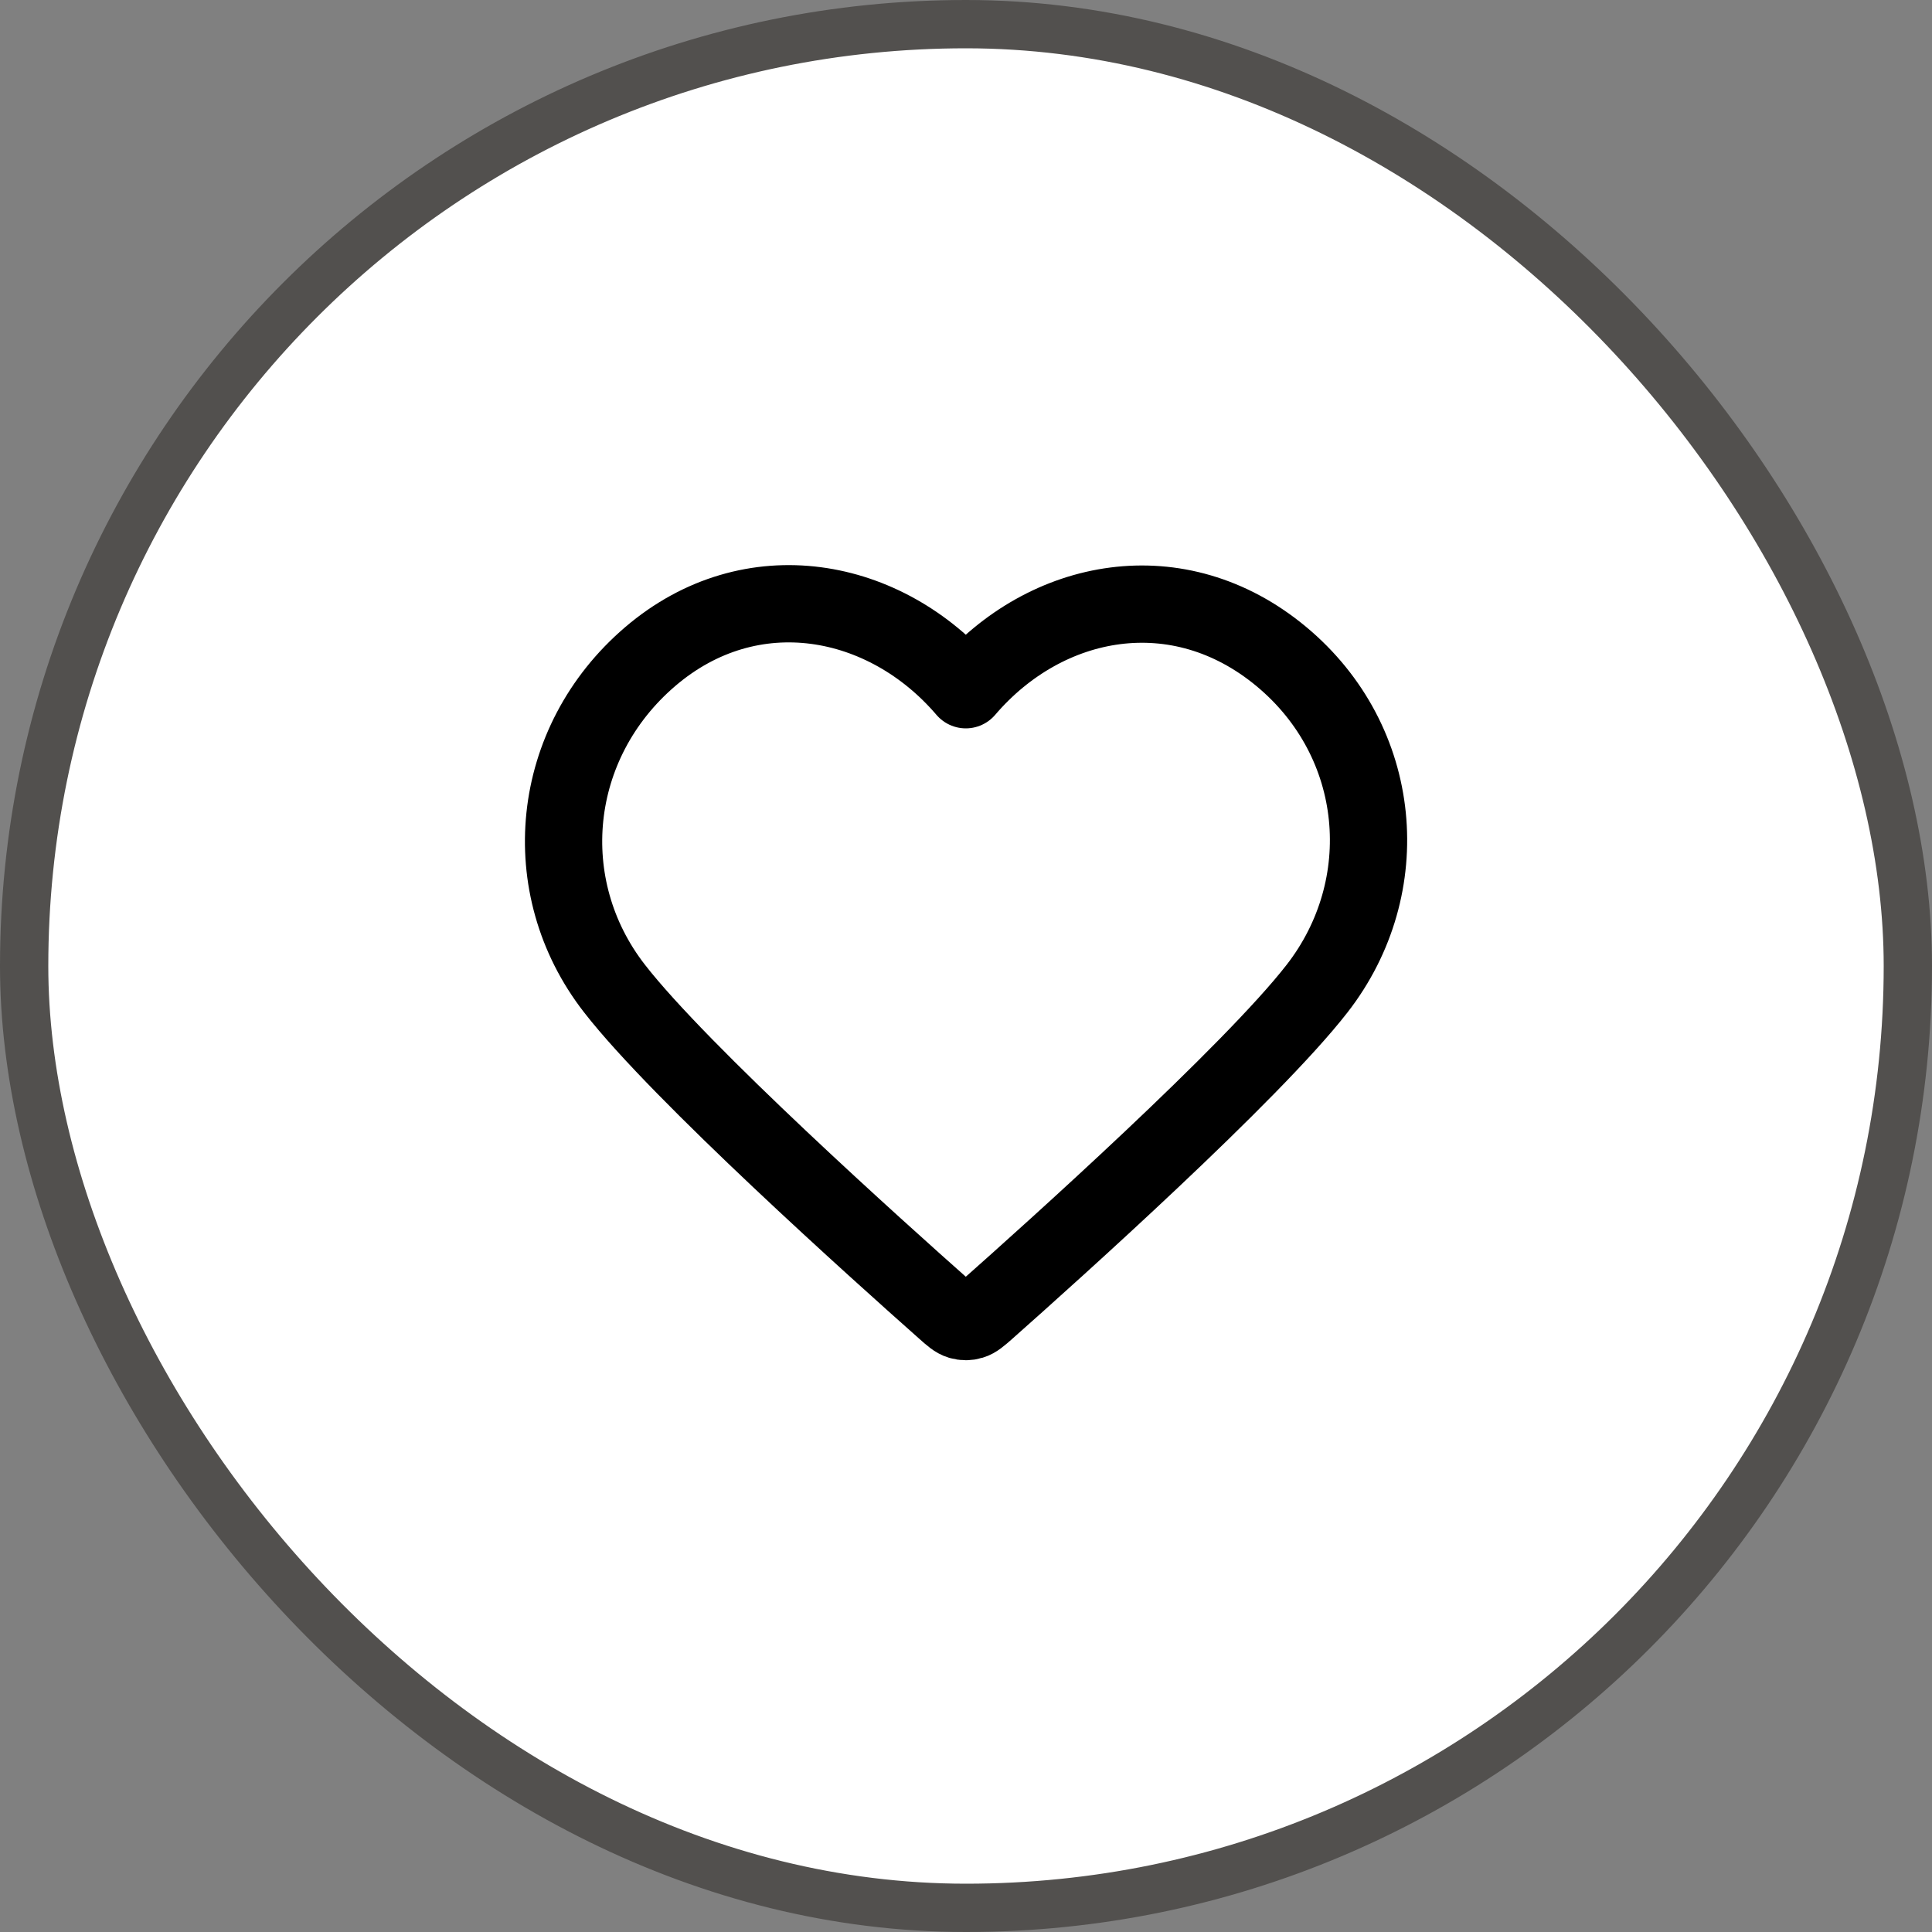 <svg width="20" height="20" viewBox="0 0 20 20" fill="none" xmlns="http://www.w3.org/2000/svg">
<rect x="0" y="0" width="20" height="20" fill="#808080" stroke="none"/>
<rect x="0.25" y="0.25" width="19.5" height="19.5" rx="9.75" fill="white"/>
<rect x="0.25" y="0.25" width="19.5" height="19.5" rx="9.75" stroke="#52504E" stroke-width="0.5"/>
<g clip-path="url(#clip0_2225_7682)">
<path fill-rule="evenodd" clip-rule="evenodd" d="M9.998 7.14C9.165 6.166 7.776 5.904 6.732 6.796C5.688 7.688 5.541 9.179 6.361 10.233C7.042 11.111 9.105 12.96 9.781 13.559C9.856 13.626 9.894 13.659 9.938 13.672C9.977 13.684 10.019 13.684 10.057 13.672C10.101 13.659 10.139 13.626 10.215 13.559C10.891 12.96 12.953 11.111 13.635 10.233C14.454 9.179 14.325 7.678 13.264 6.796C12.202 5.913 10.831 6.166 9.998 7.14Z" stroke="black" stroke-width="0.8" stroke-linecap="round" stroke-linejoin="round"/>
</g>
<defs>
<clipPath id="clip0_2225_7682">
<rect width="10" height="10" fill="white" transform="translate(5 5)"/>
</clipPath>
</defs>
</svg>
